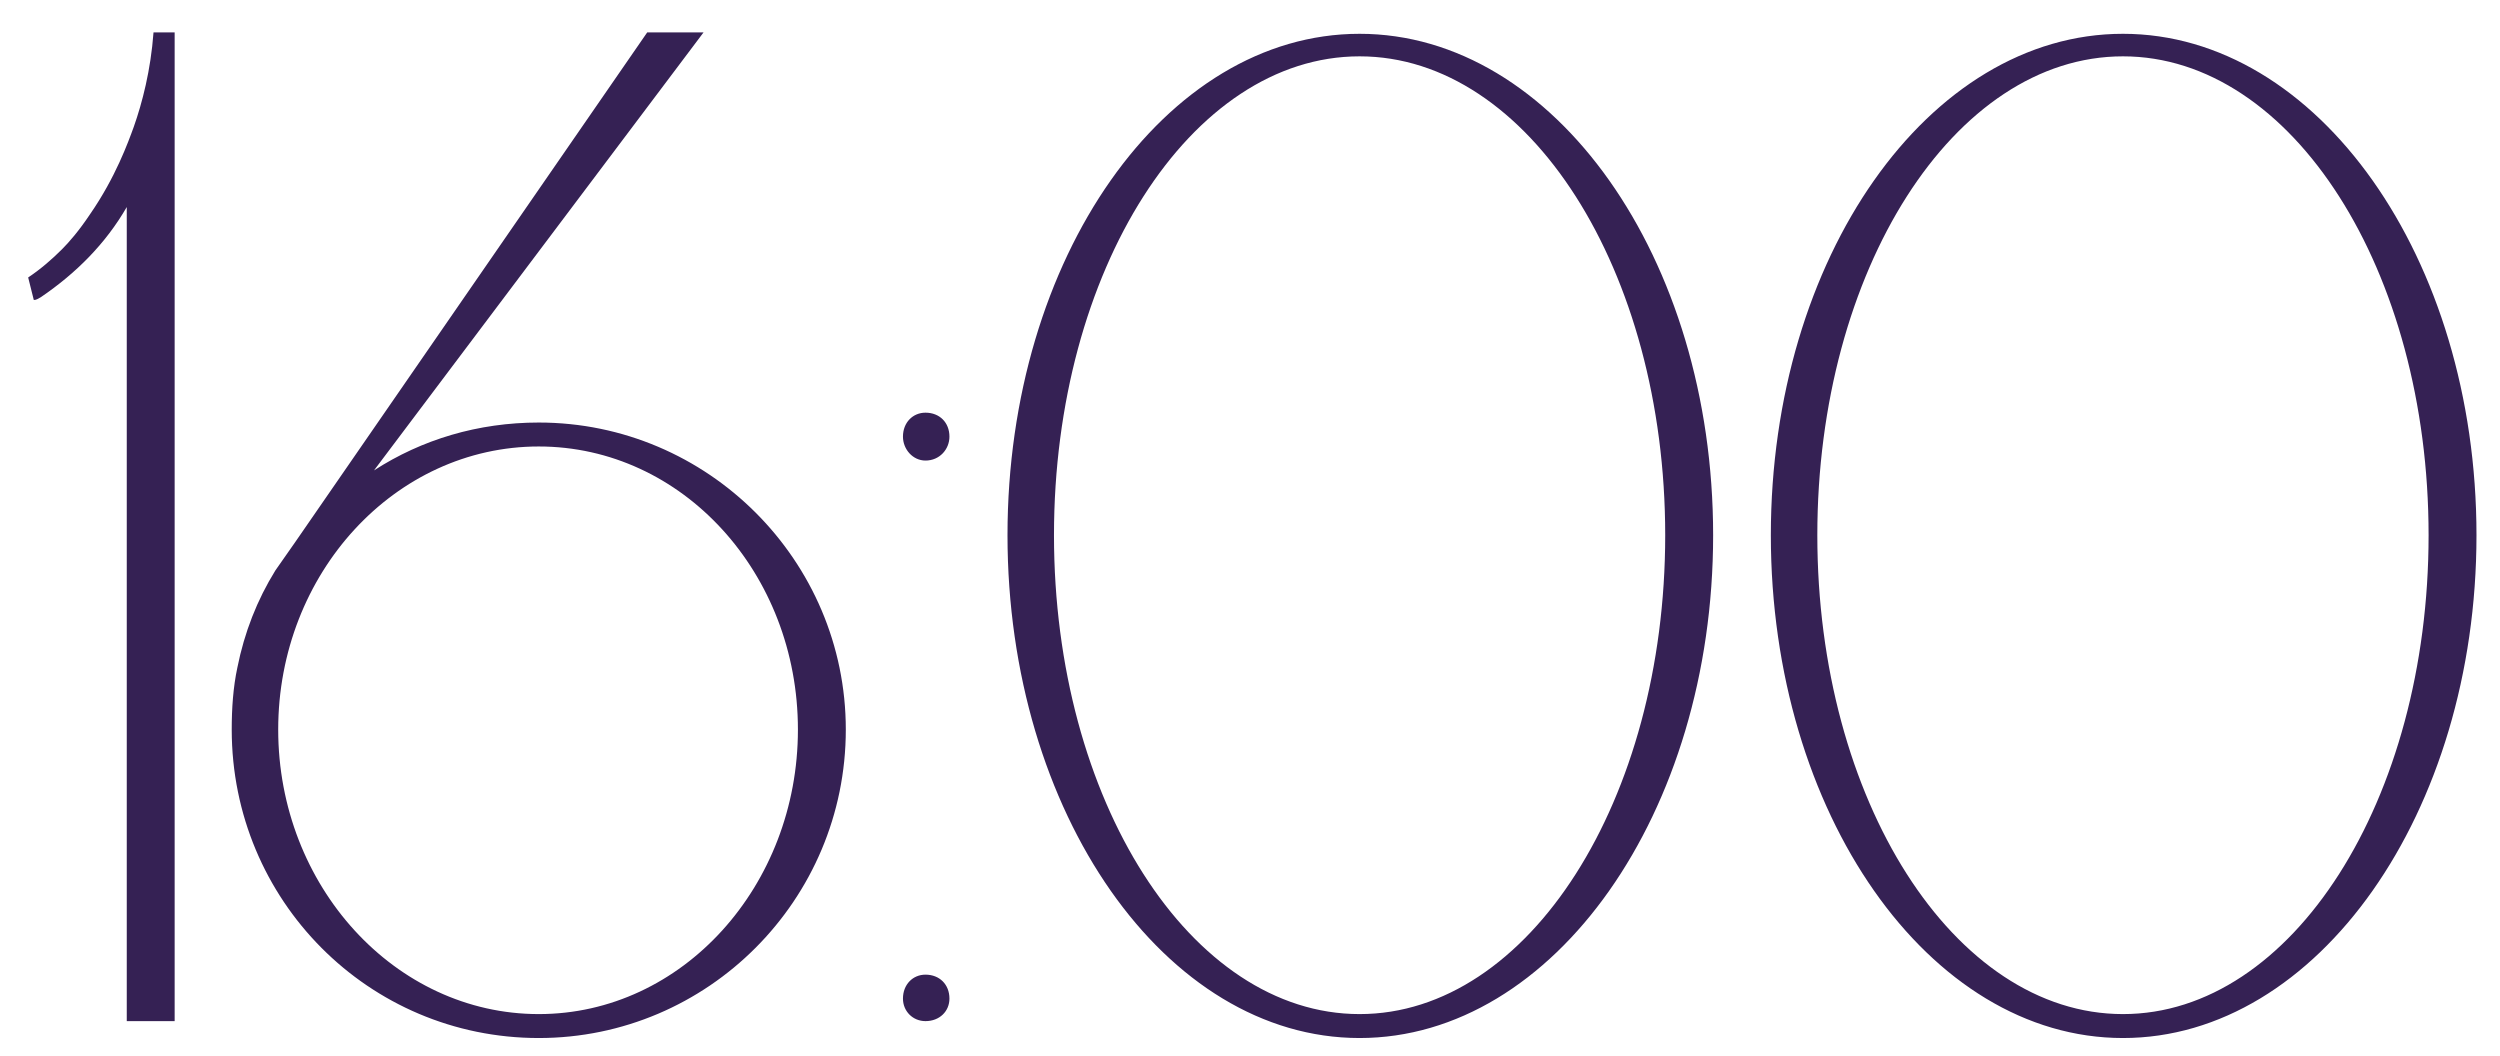 <?xml version="1.0" encoding="UTF-8"?> <svg xmlns="http://www.w3.org/2000/svg" width="71" height="30" viewBox="0 0 71 30" fill="none"><path d="M4.36 0.92C4.56 0.92 4.76 0.92 4.96 0.92V29H3.6V5.88C3 6.92 2.16 7.76 1.16 8.44C1.08 8.48 1.04 8.52 0.96 8.52L0.8 7.88C1.16 7.64 1.48 7.36 1.76 7.08C1.96 6.88 2.24 6.56 2.56 6.08C3.28 5.04 3.64 4.04 3.8 3.6C4.04 2.92 4.28 2 4.36 0.92ZM15.301 12C20.101 12 24.021 15.92 24.021 20.72C24.021 25.56 20.101 29.48 15.301 29.48C10.461 29.48 6.581 25.56 6.581 20.72C6.581 20.12 6.621 19.52 6.741 18.96C6.941 17.96 7.301 17.04 7.821 16.2L8.381 15.4L18.381 0.92H19.981L10.621 13.36C11.981 12.48 13.581 12 15.301 12ZM15.301 28.8C19.381 28.8 22.661 25.16 22.661 20.72C22.661 16.28 19.381 12.68 15.301 12.68C11.221 12.68 7.901 16.28 7.901 20.72C7.901 25.16 11.221 28.8 15.301 28.8ZM26.284 27.68C26.684 27.68 26.964 27.96 26.964 28.36C26.964 28.72 26.684 29 26.284 29C25.924 29 25.644 28.72 25.644 28.36C25.644 27.96 25.924 27.68 26.284 27.68ZM26.284 11.72C26.684 11.72 26.964 12 26.964 12.4C26.964 12.76 26.684 13.08 26.284 13.08C25.924 13.08 25.644 12.76 25.644 12.4C25.644 12 25.924 11.72 26.284 11.72ZM38.612 0.96C44.133 0.96 48.653 7.32 48.653 15.2C48.653 23.08 44.133 29.48 38.612 29.48C33.093 29.48 28.613 23.08 28.613 15.2C28.613 7.32 33.093 0.96 38.612 0.96ZM38.612 28.8C43.413 28.8 47.292 22.72 47.292 15.2C47.292 7.68 43.413 1.6 38.612 1.6C33.812 1.6 29.933 7.68 29.933 15.2C29.933 22.72 33.812 28.8 38.612 28.8ZM60.292 0.96C65.812 0.96 70.332 7.32 70.332 15.2C70.332 23.08 65.812 29.48 60.292 29.48C54.772 29.48 50.292 23.08 50.292 15.2C50.292 7.32 54.772 0.96 60.292 0.96ZM60.292 28.8C65.092 28.8 68.972 22.72 68.972 15.2C68.972 7.68 65.092 1.6 60.292 1.6C55.492 1.6 51.612 7.68 51.612 15.2C51.612 22.72 55.492 28.8 60.292 28.8Z" fill="#352154"></path></svg> 